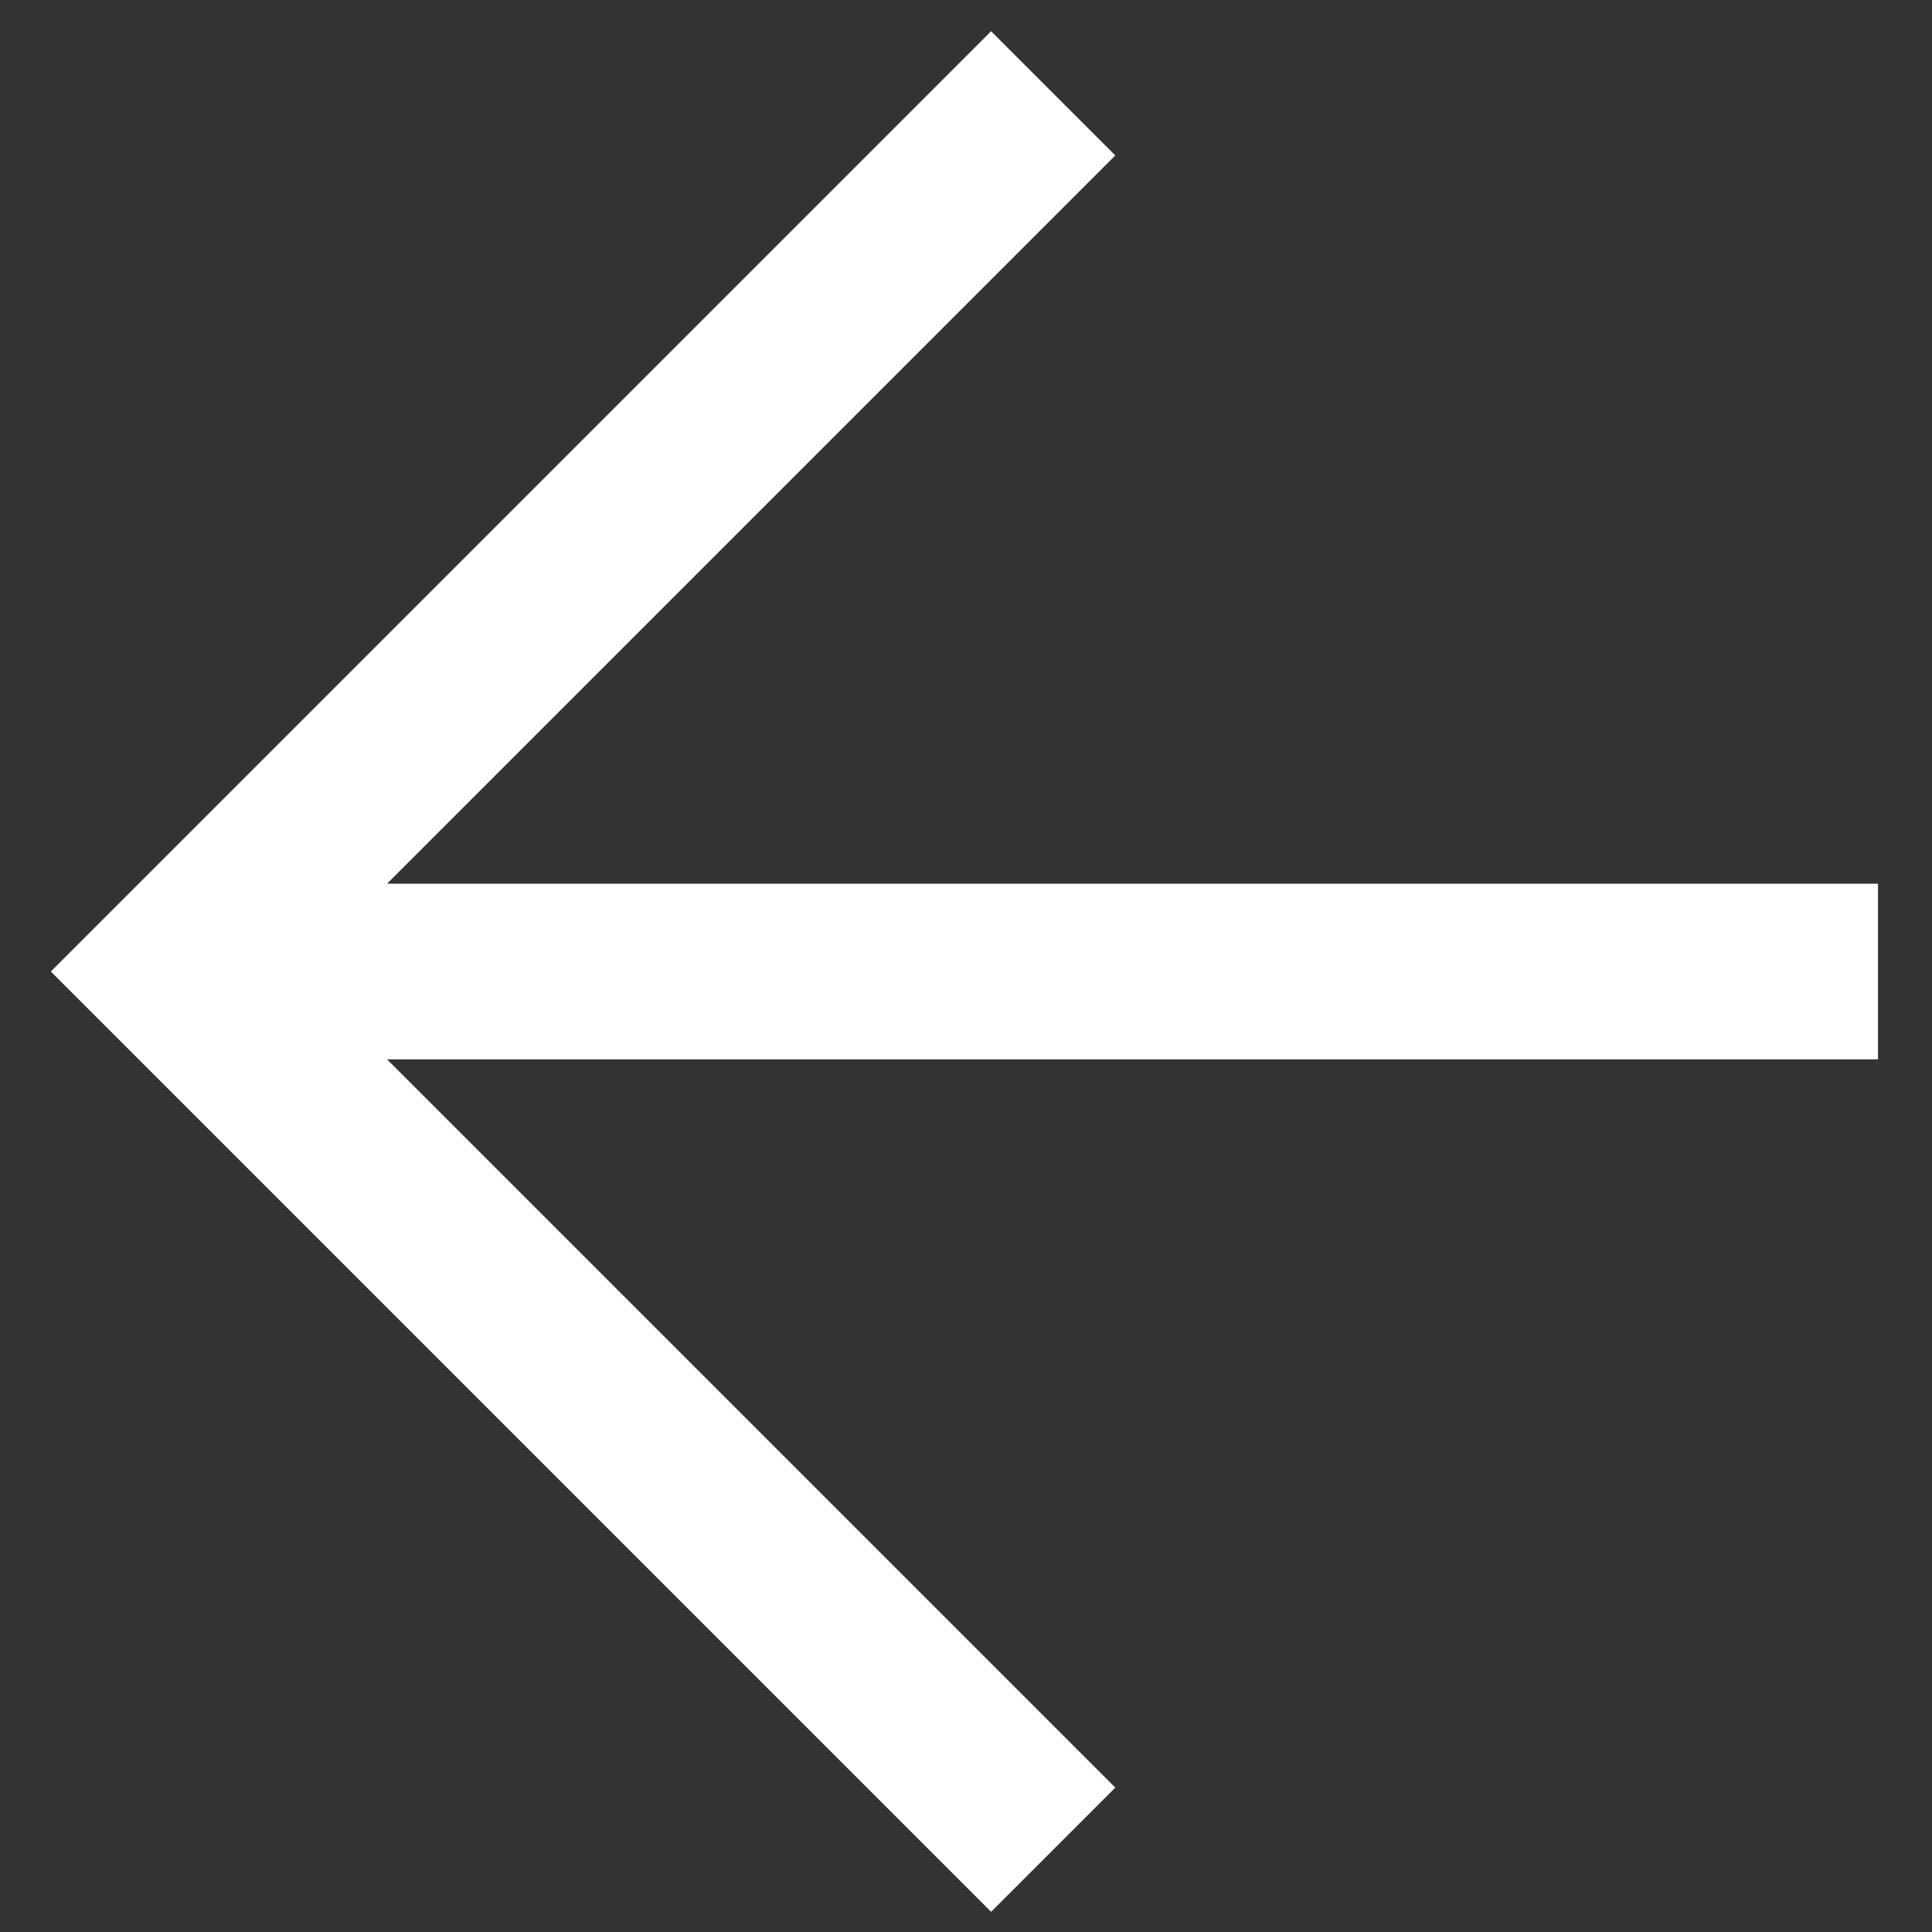 <?xml version="1.0" encoding="utf-8"?>
<!-- Generator: Adobe Illustrator 16.0.3, SVG Export Plug-In . SVG Version: 6.00 Build 0)  -->
<!DOCTYPE svg PUBLIC "-//W3C//DTD SVG 1.1//EN" "http://www.w3.org/Graphics/SVG/1.1/DTD/svg11.dtd">
<svg version="1.1" xmlns="http://www.w3.org/2000/svg" xmlns:xlink="http://www.w3.org/1999/xlink" x="0px" y="0px" width="22px"
	 height="22px" viewBox="0 0 22 22" enable-background="new 0 0 22 22" xml:space="preserve">
<rect x="0" y="0" width="22" height="22" fill="#333333" stroke="none"/>
<g id="レイヤー_1" display="none">
	<rect x="-32.5" y="-129.999" display="inline" fill="#707070" width="595.28" height="841.89"/>
</g>
<g id="レイヤー_2">
	<g>
		<line fill="none" stroke="#FFFFFF" stroke-width="2" stroke-miterlimit="10" x1="1.993" y1="11.063" x2="21.385" y2="11.063"/>
		<polyline fill="none" stroke="#FFFFFF" stroke-width="2" stroke-miterlimit="10" points="11.993,21.063 1.993,11.063 
			11.993,1.063 		"/>
	</g>
</g>
</svg>
